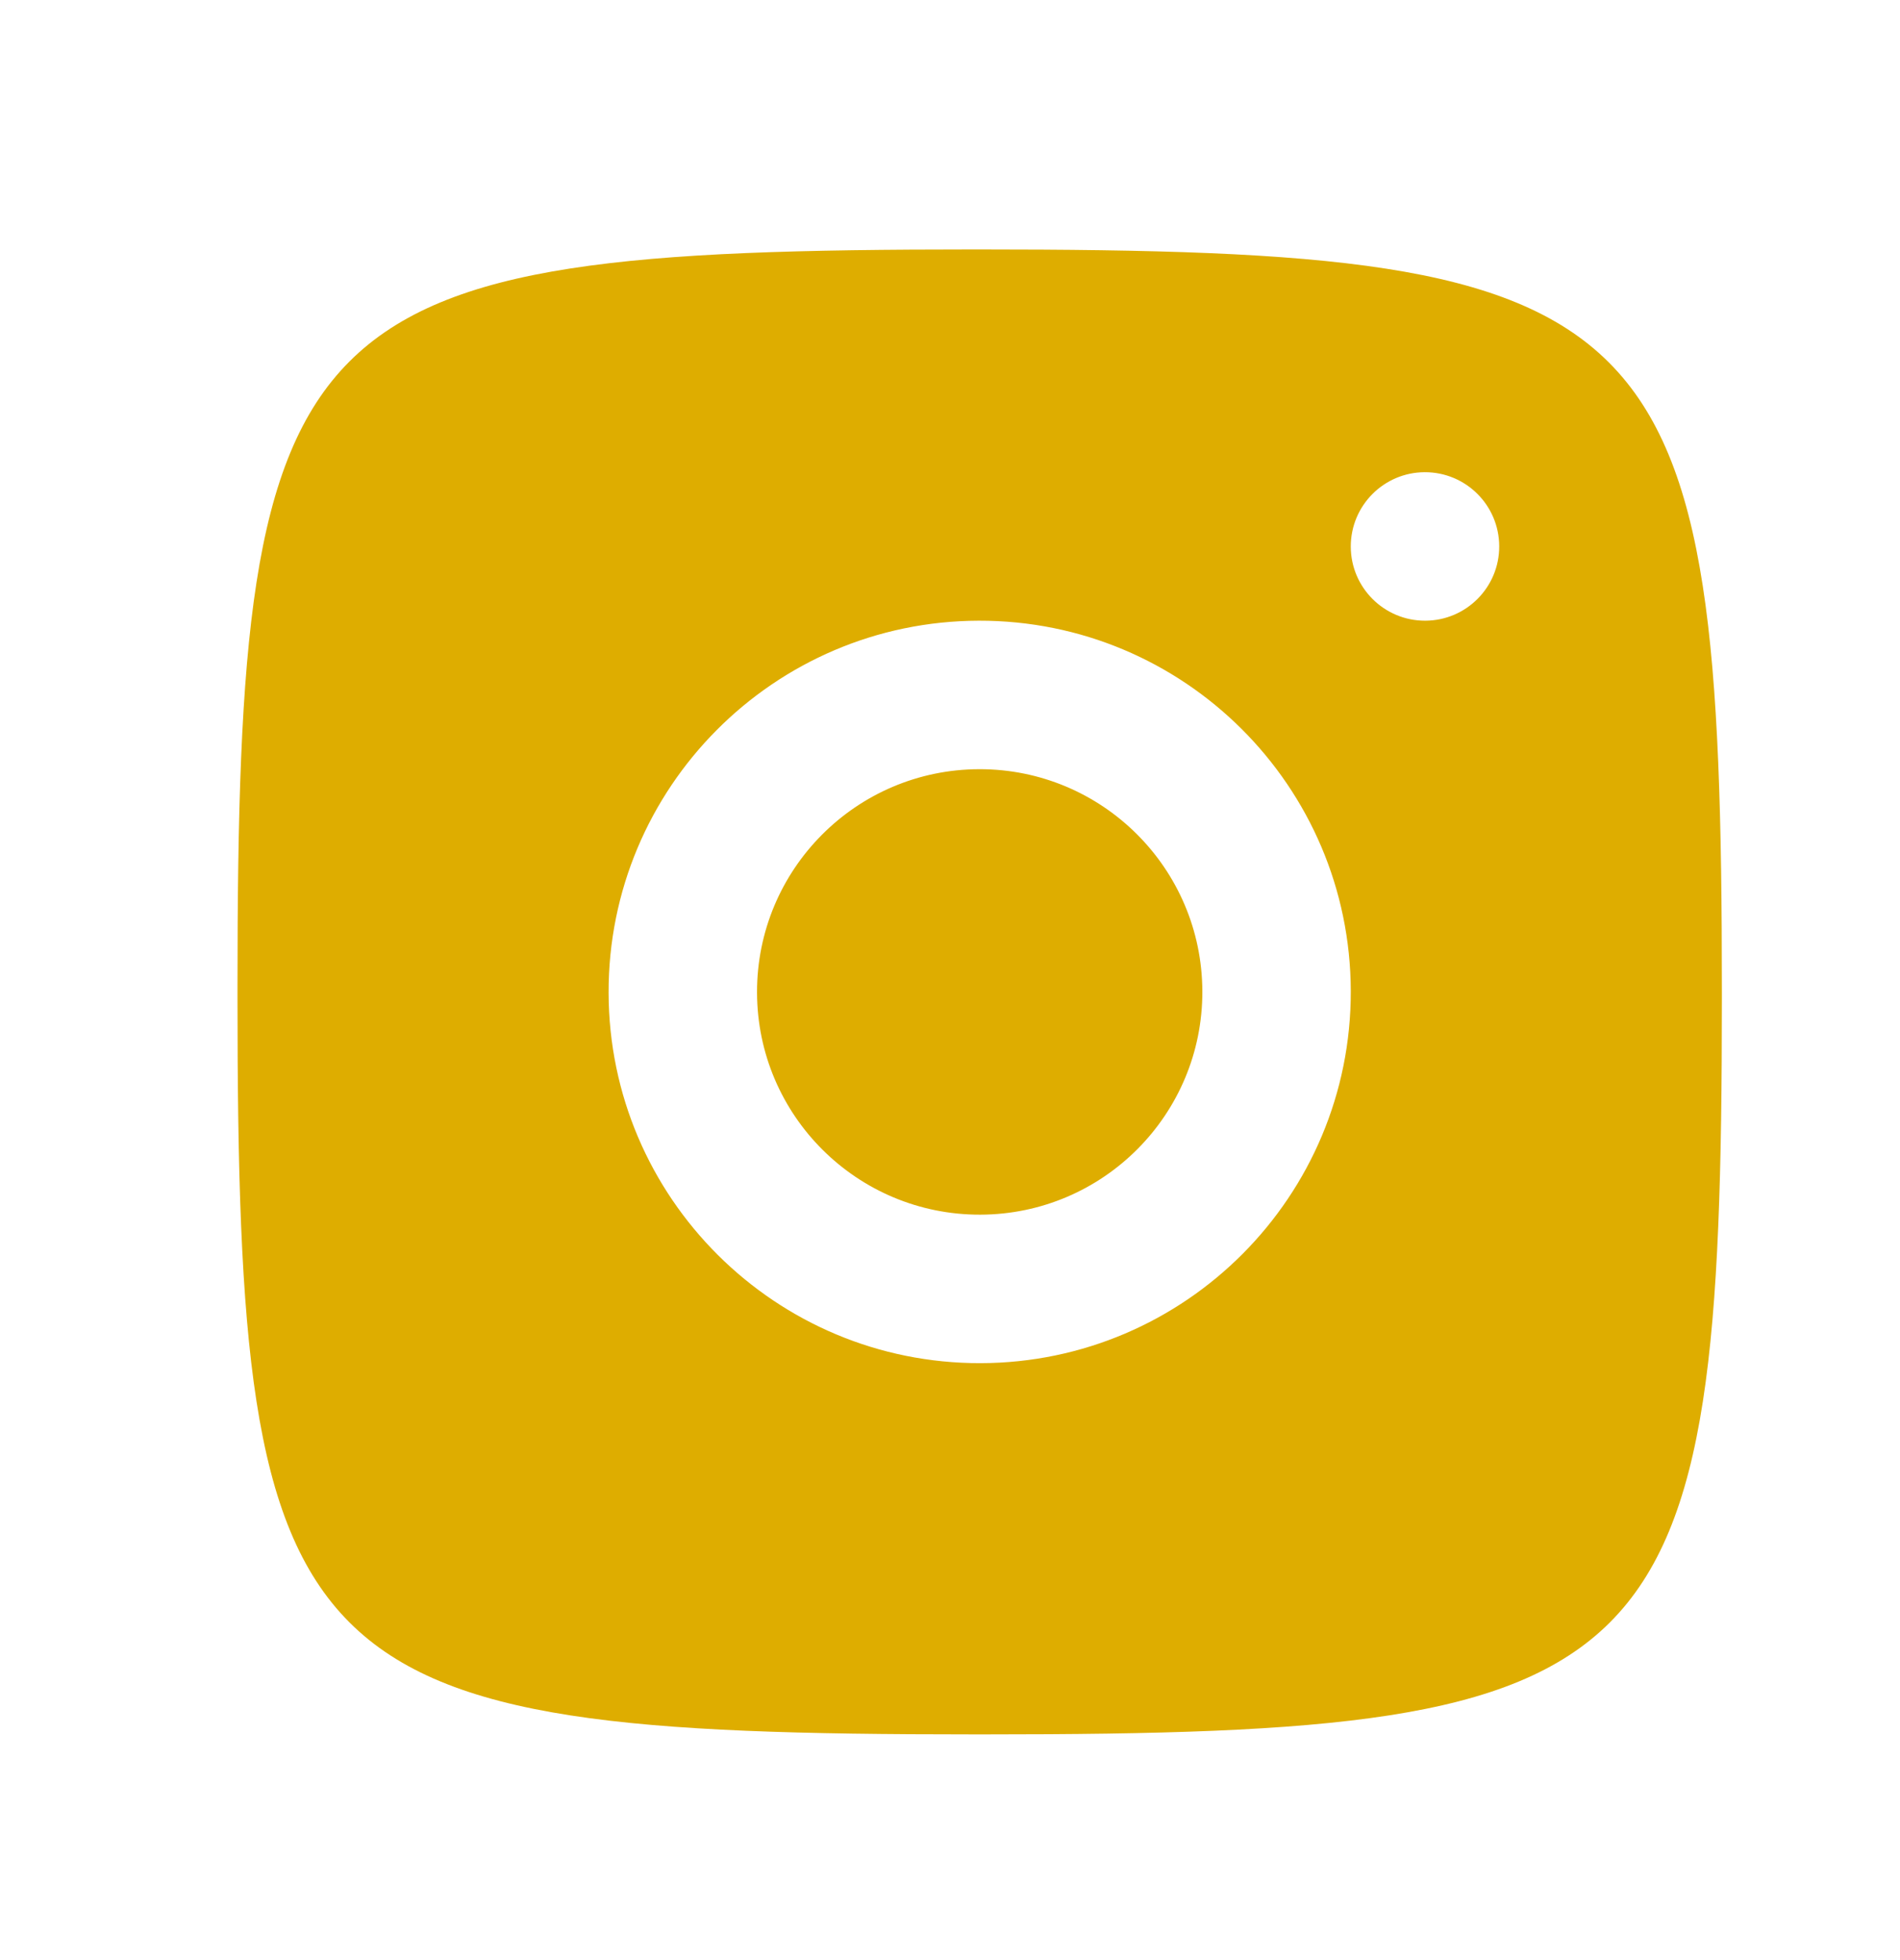 <svg width="32" height="33" viewBox="0 0 32 33" fill="none" xmlns="http://www.w3.org/2000/svg">
<path d="M16.388 4.2C4.899 4.2 4 5.1 4 16.588V16.812C4 28.301 4.899 29.2 16.388 29.2H16.612C28.101 29.2 29 28.301 29 16.812V16.7C29 5.108 28.093 4.2 16.5 4.2H16.388ZM23.996 7.95C24.687 7.948 25.248 8.506 25.25 9.197C25.252 9.887 24.694 10.448 24.004 10.45C23.313 10.452 22.752 9.894 22.75 9.204C22.748 8.513 23.306 7.952 23.996 7.95ZM16.485 10.45C19.937 10.442 22.742 13.234 22.75 16.686C22.758 20.137 19.966 22.942 16.515 22.95C13.063 22.958 10.258 20.166 10.25 16.715C10.242 13.264 13.034 10.458 16.485 10.45ZM16.491 12.95C14.42 12.955 12.745 14.639 12.75 16.71C12.755 18.781 14.438 20.455 16.509 20.45C18.58 20.445 20.255 18.762 20.25 16.692C20.245 14.62 18.562 12.945 16.491 12.95Z" fill="#DEAD00"/>
</svg>
